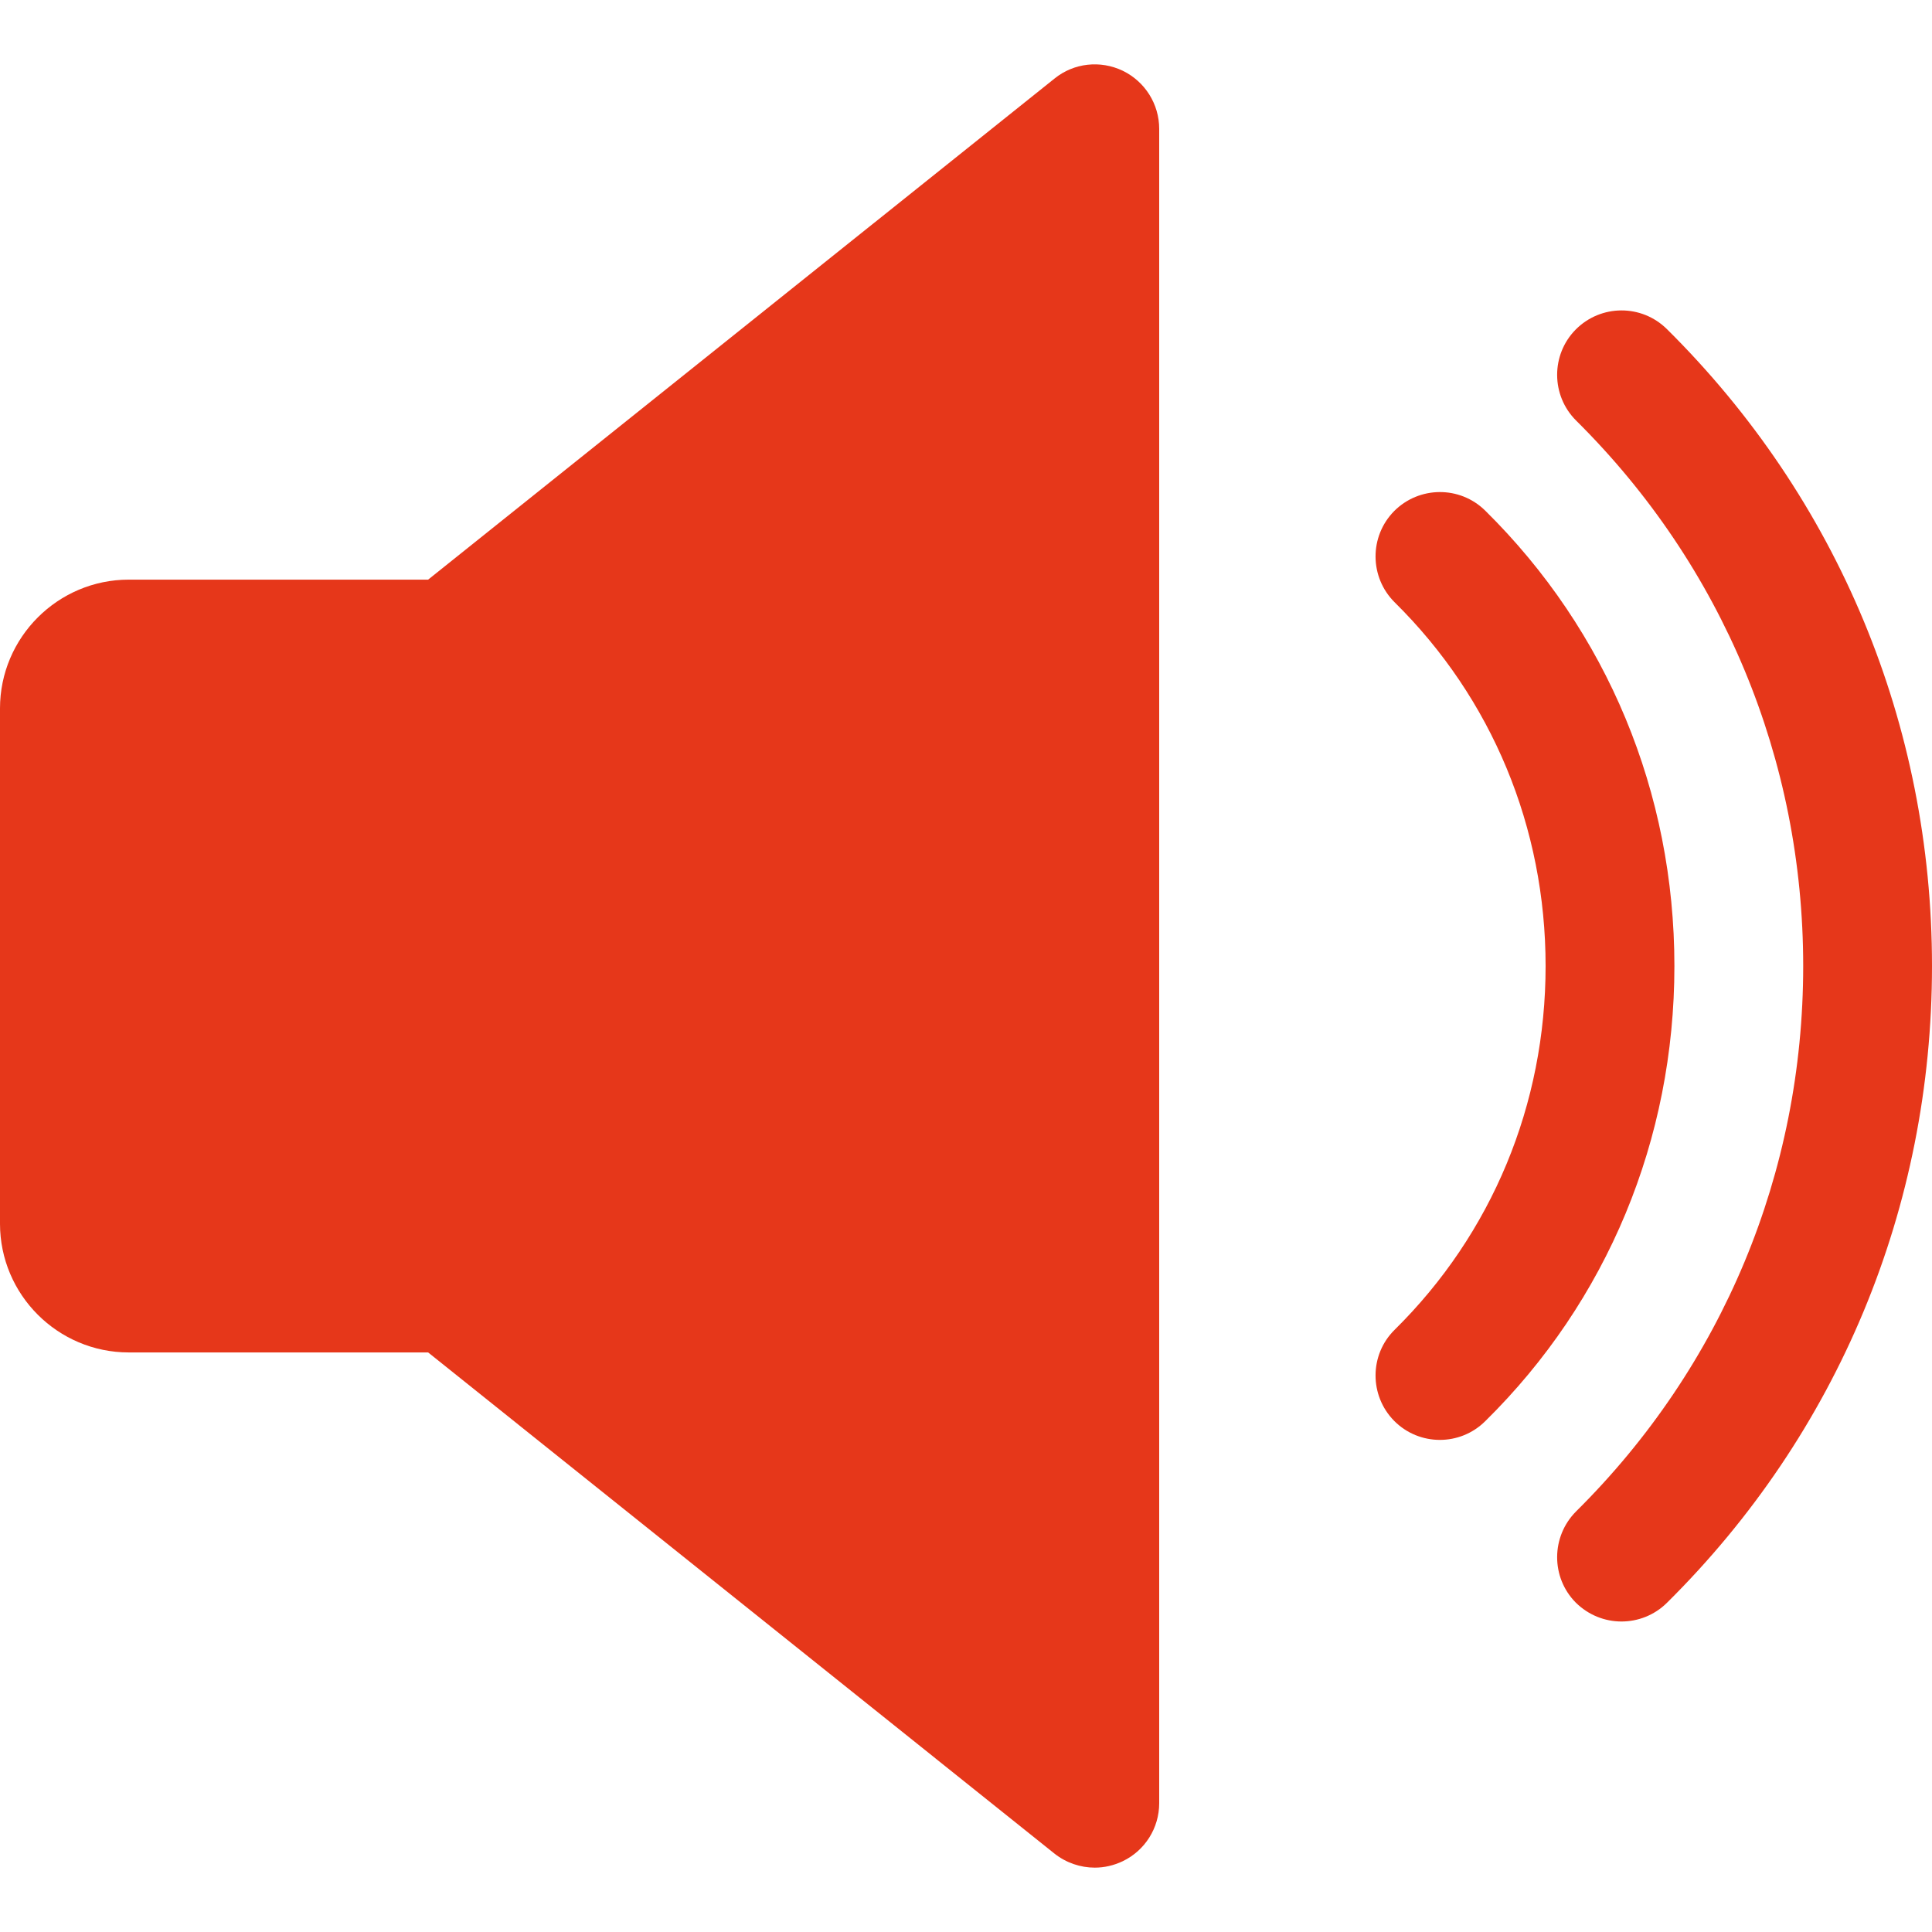 <svg xmlns="http://www.w3.org/2000/svg" viewBox="0 0 480 480" fill="#e6371a"><path d="m278.944 17.577c-5.568-2.656-12.128-1.952-16.928 1.92l-155.648 124.512h-74.368c-17.632 0-32 14.368-32 32v128c0 17.664 14.368 32 32 32h74.368l155.616 124.512c2.912 2.304 6.464 3.488 10.016 3.488 2.368 0 4.736-.544 6.944-1.6 5.536-2.656 9.056-8.256 9.056-14.4v-416c0-6.144-3.52-11.744-9.056-14.432z"/><path d="m368.992 126.857c-6.304-6.208-16.416-6.112-22.624.128-6.208 6.304-6.144 16.416.128 22.656 24.192 23.872 37.504 55.968 37.504 90.368s-13.312 66.496-37.504 90.368c-6.272 6.176-6.336 16.32-.128 22.624 3.136 3.168 7.264 4.736 11.36 4.736 4.064 0 8.128-1.536 11.264-4.64 30.336-29.856 47.008-70.048 47.008-113.088s-16.672-83.232-47.008-113.152z"/><path d="m414.144 81.769c-6.304-6.24-16.416-6.176-22.656.096-6.208 6.272-6.144 16.416.096 22.624 36.384 36.064 56.416 84.192 56.416 135.52s-20.032 99.424-56.416 135.488c-6.24 6.24-6.304 16.384-.096 22.656 3.168 3.136 7.264 4.704 11.36 4.704 4.064 0 8.16-1.536 11.296-4.64 42.496-42.08 65.856-98.272 65.856-158.208s-23.36-116.128-65.856-158.24z"/></svg>
